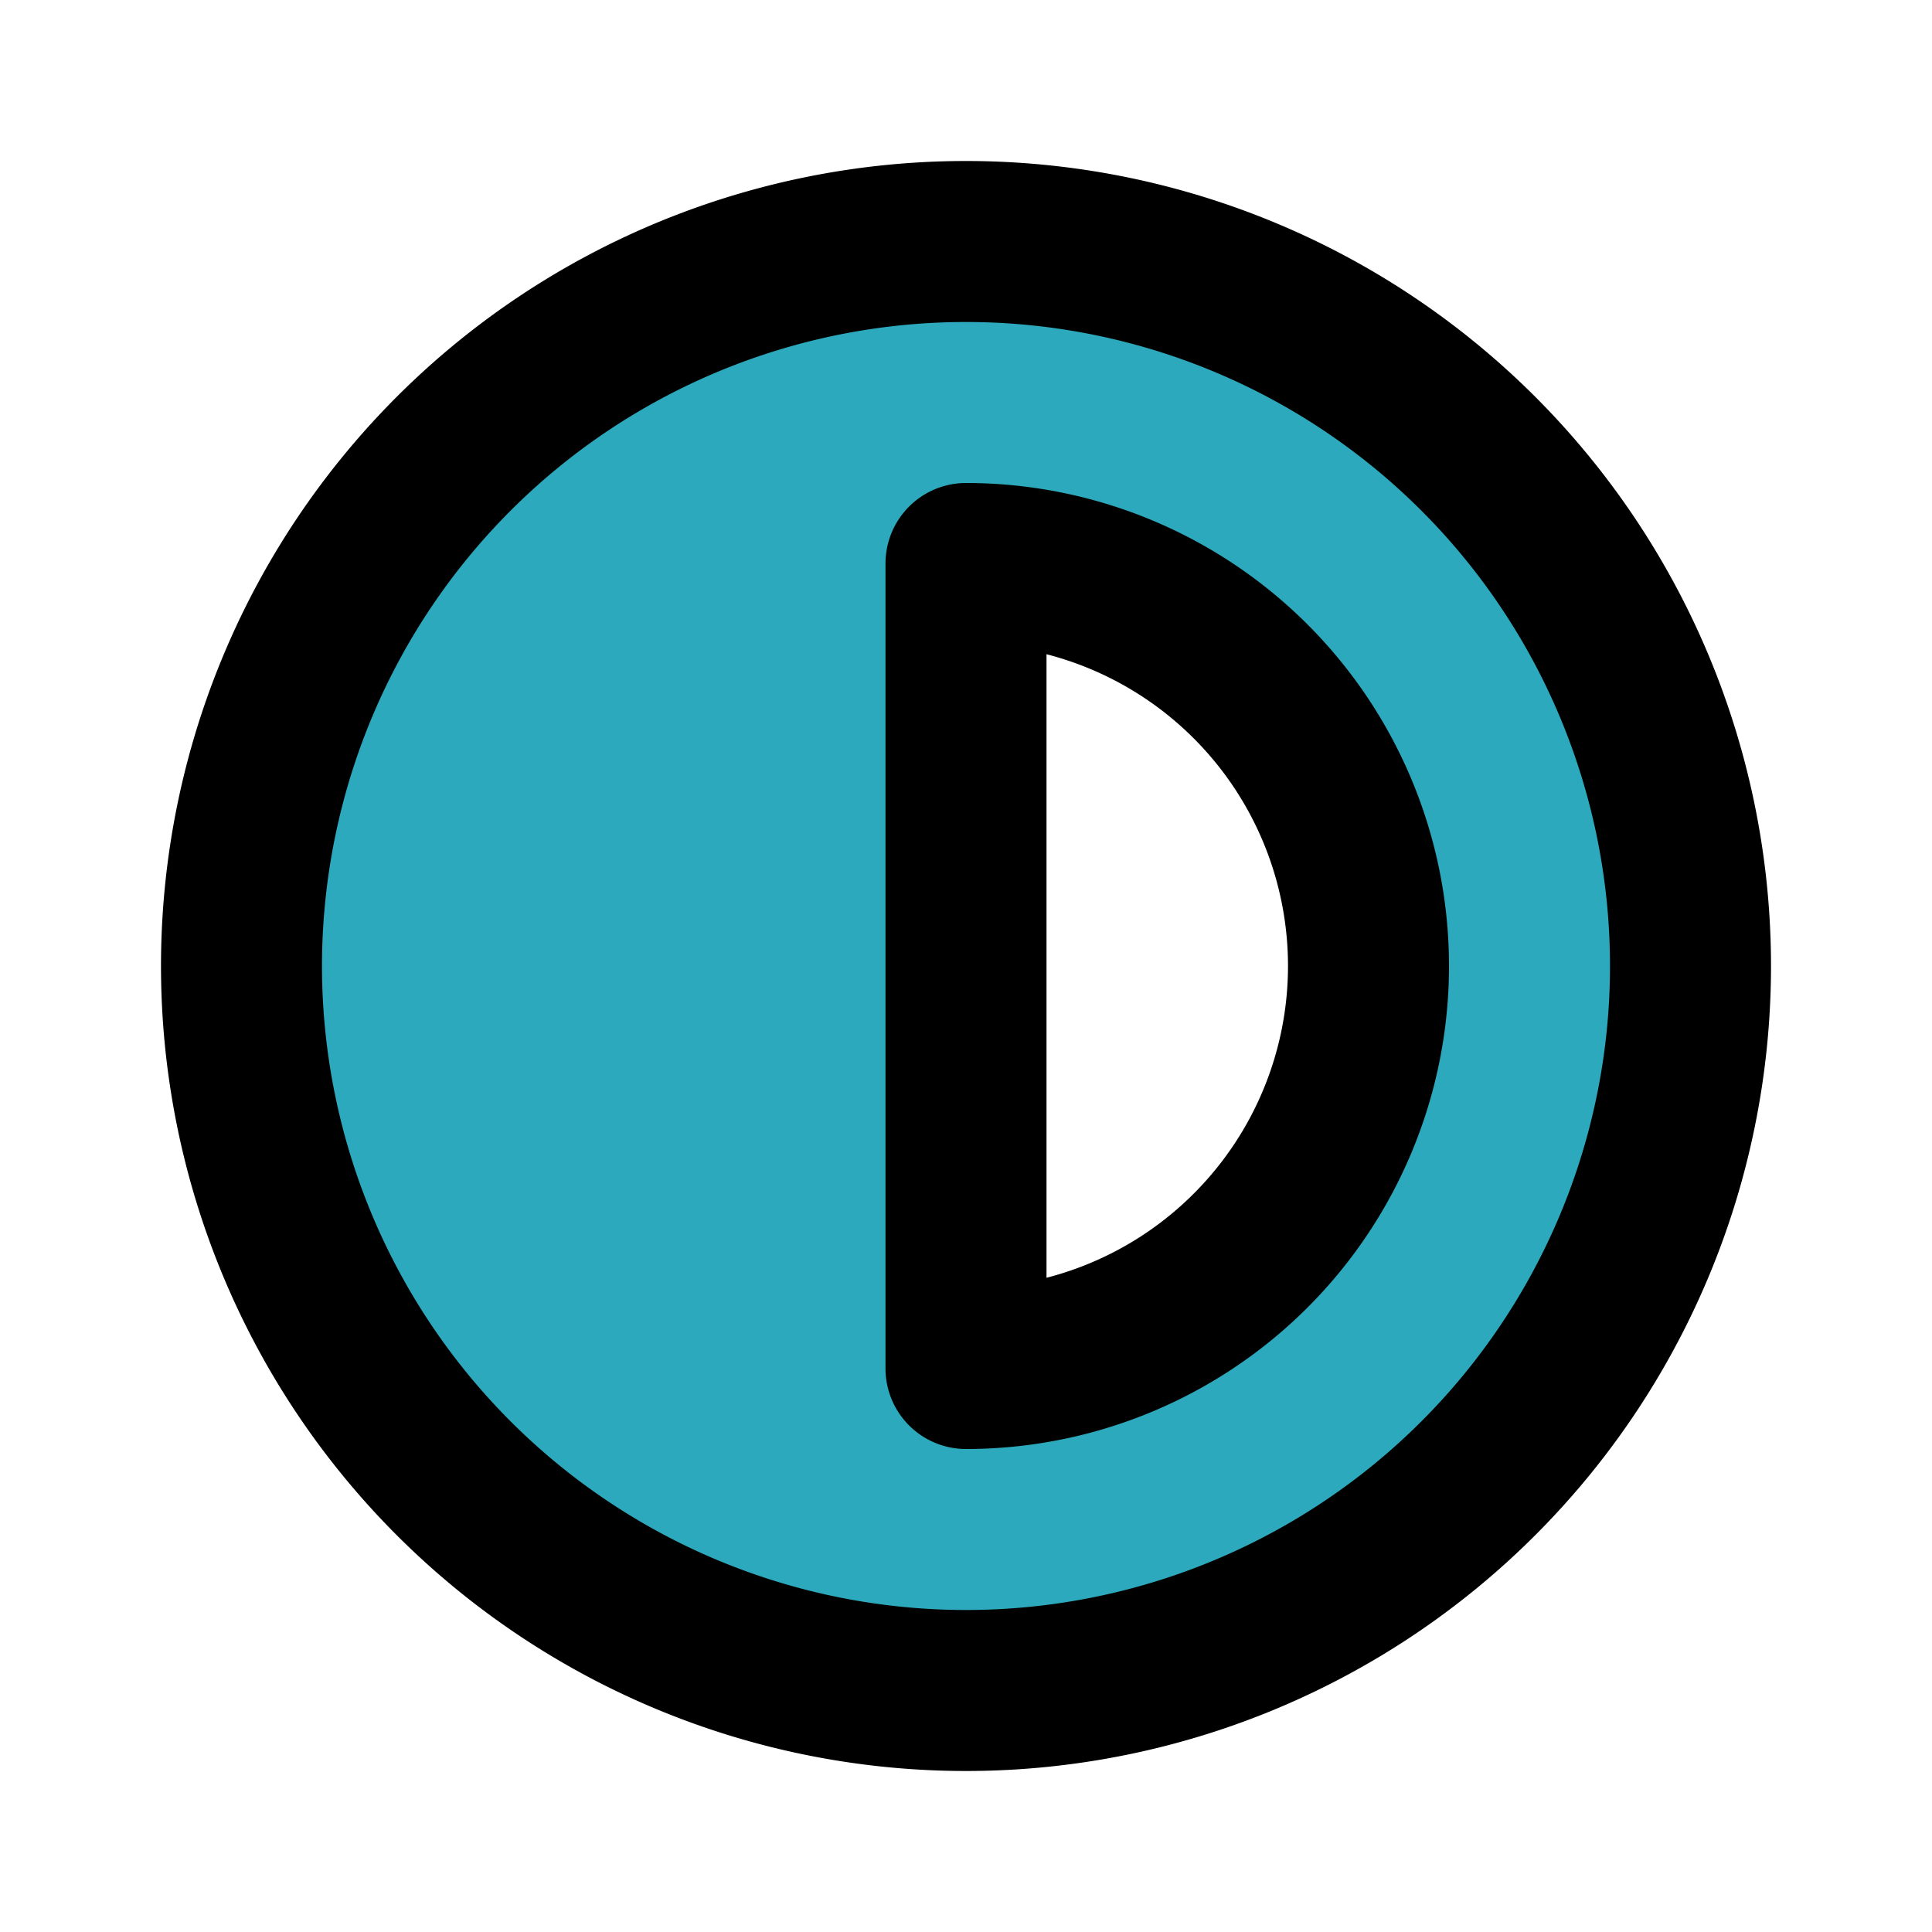 <?xml version="1.0" encoding="utf-8"?>
<svg fill="#000000" width="800px" height="800px" viewBox="0 0 24 24" id="contrass-alt" data-name="Flat Line" xmlns="http://www.w3.org/2000/svg" class="icon flat-line"><path id="secondary" d="M12,3a9,9,0,1,0,9,9A9,9,0,0,0,12,3Zm0,14V7a5,5,0,0,1,0,10Z" style="fill: rgb(44, 169, 188); stroke-width: 2;"></path><path id="primary" d="M17,12a5,5,0,0,1-5,5V7A5,5,0,0,1,17,12ZM12,3a9,9,0,1,0,9,9A9,9,0,0,0,12,3Z" style="fill: none; stroke: rgb(0, 0, 0); stroke-linecap: round; stroke-linejoin: round; stroke-width: 2;"></path></svg>
